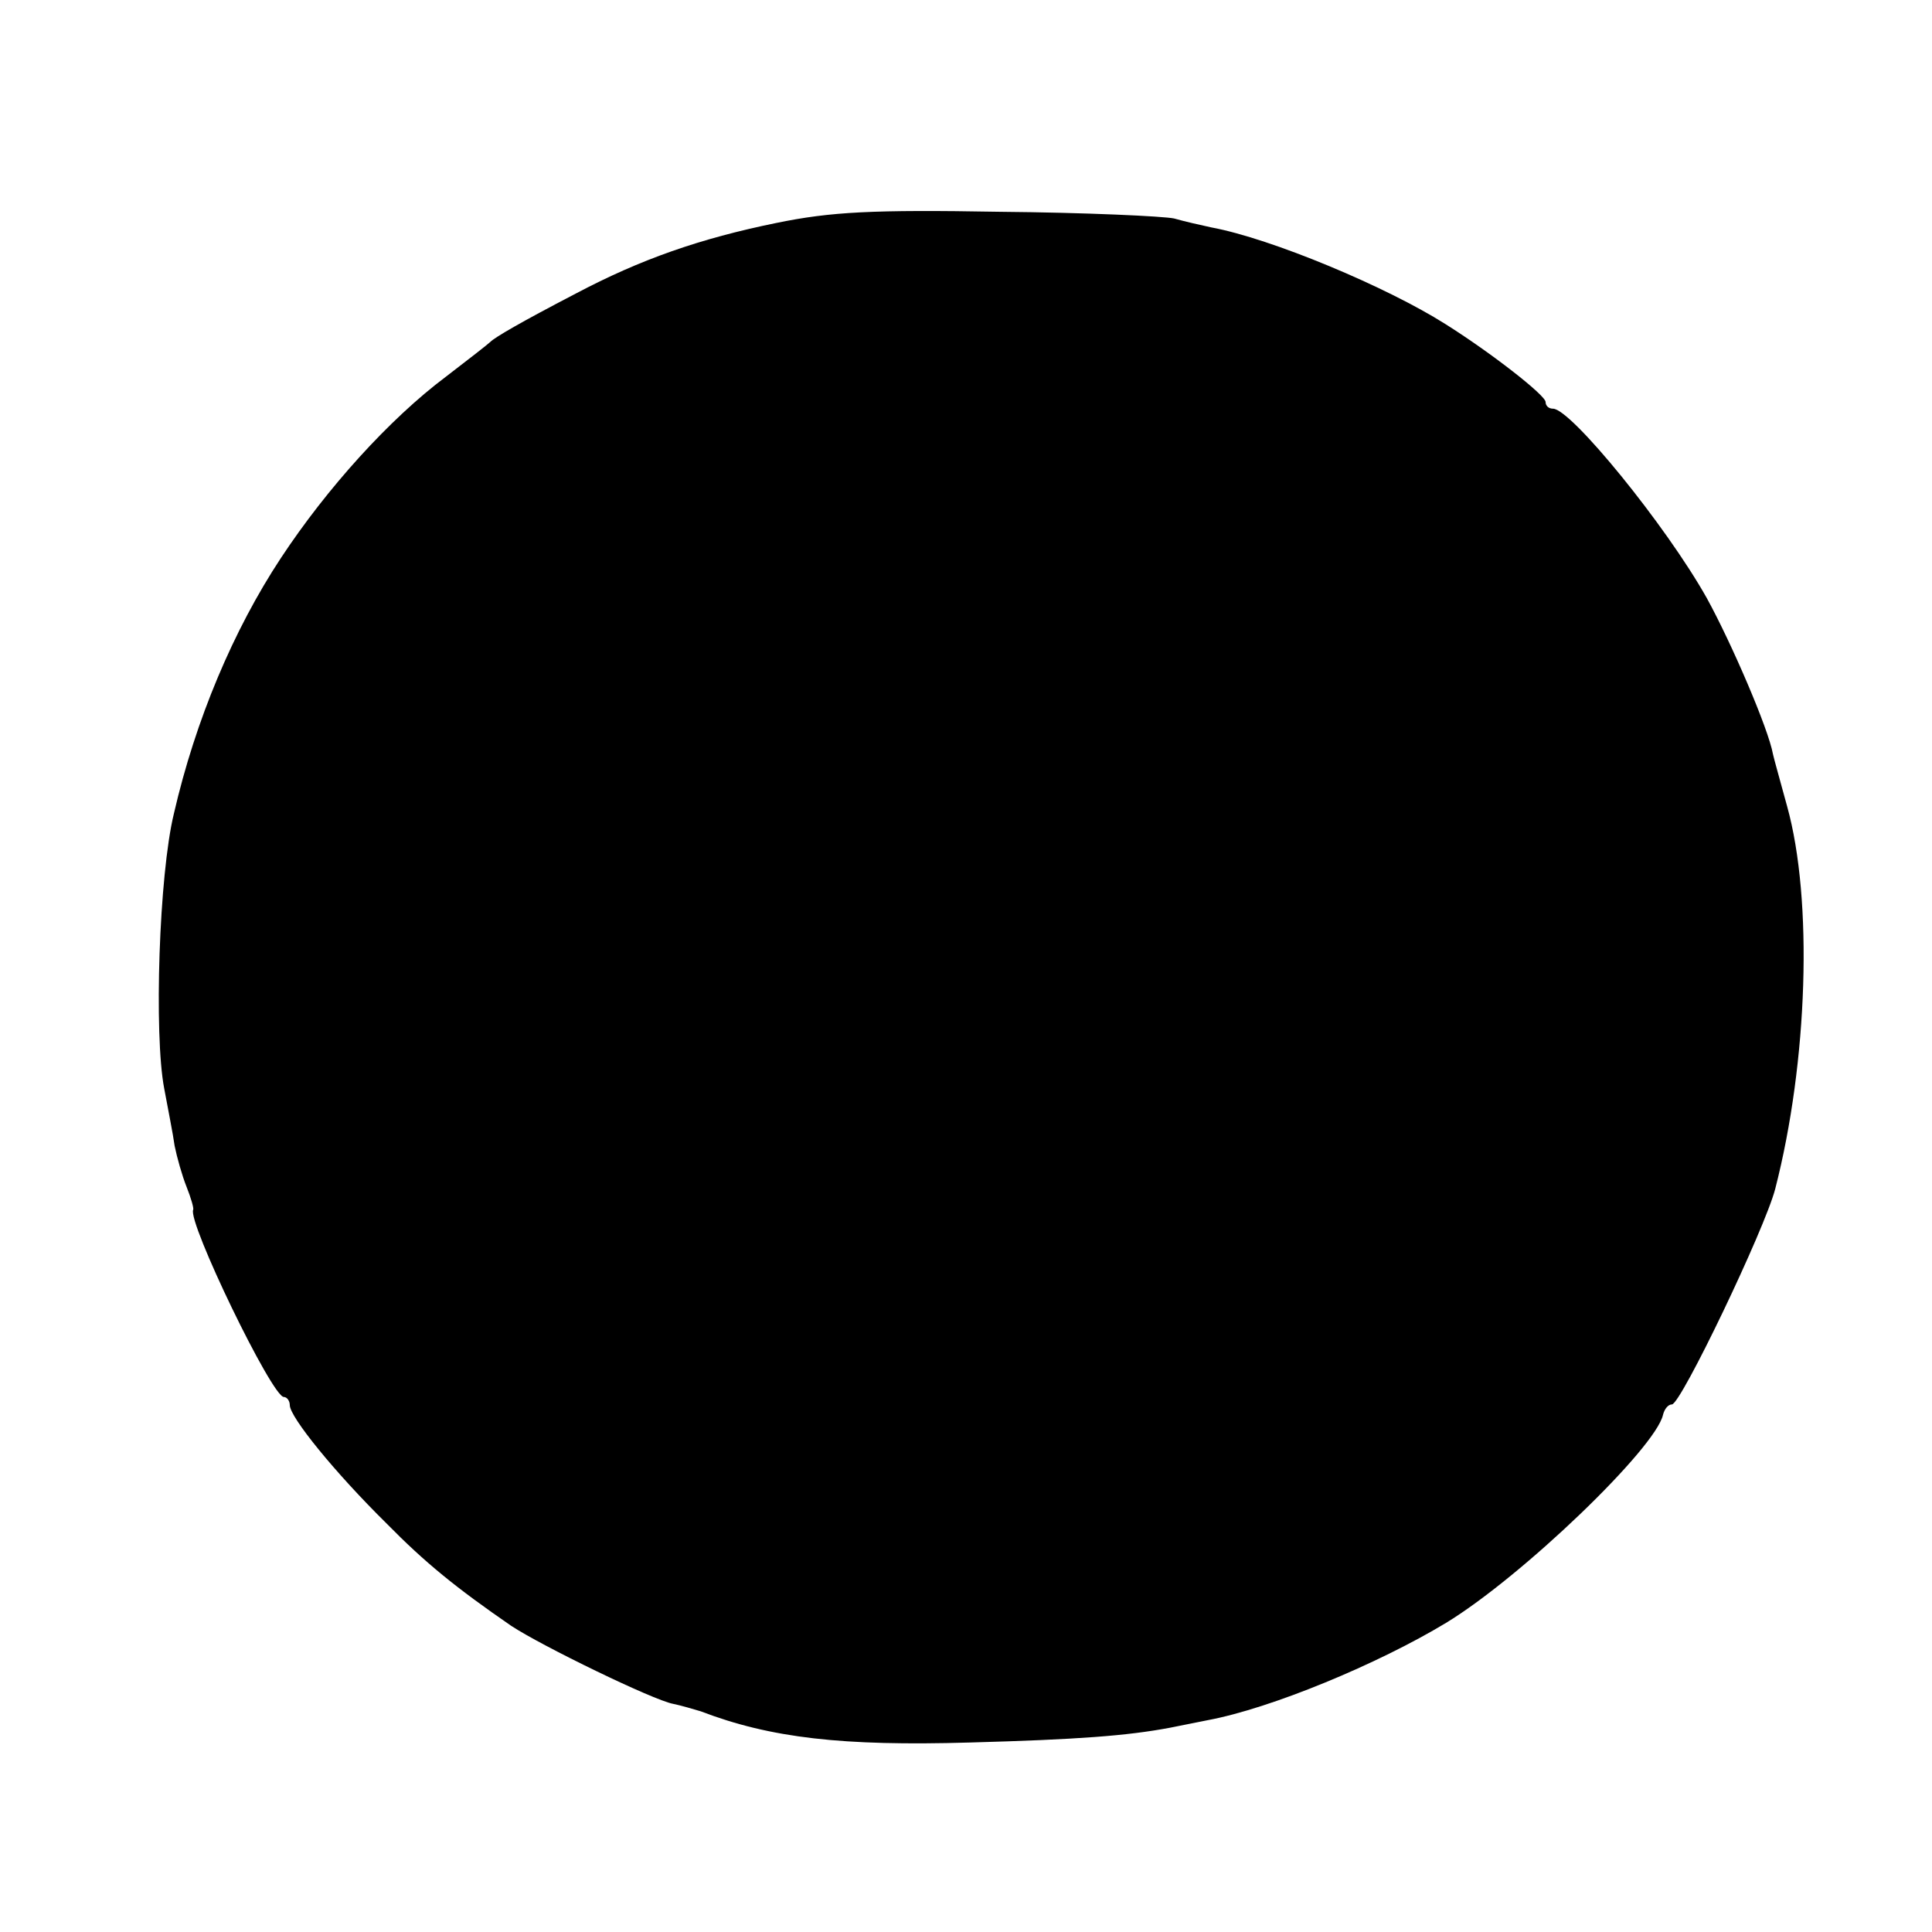<?xml version="1.0" standalone="no"?>
<!DOCTYPE svg PUBLIC "-//W3C//DTD SVG 20010904//EN"
 "http://www.w3.org/TR/2001/REC-SVG-20010904/DTD/svg10.dtd">
<svg version="1.0" xmlns="http://www.w3.org/2000/svg"
 width="260pt" height="260pt" viewBox="0 0 260 260"
 preserveAspectRatio="xMidYMid meet">
<g transform="translate(0,260) scale(0.1,-0.1)"
fill="#000000" stroke="none">
<path d="M1045 2300 c-103 -21 -183 -49 -270 -95 -75 -39 -109 -59 -115 -65
-3 -3 -30 -24 -60 -47 -76 -57 -160 -150 -222 -244 -64 -97 -115 -218 -144
-344 -20 -82 -27 -297 -13 -370 5 -27 12 -62 14 -77 3 -15 10 -40 16 -55 6
-15 10 -29 9 -31 -8 -16 106 -252 122 -252 4 0 8 -5 8 -11 0 -16 61 -91 130
-159 52 -53 94 -87 168 -138 41 -27 191 -100 218 -105 10 -2 27 -7 37 -10 94
-36 191 -47 362 -42 145 4 212 9 270 20 11 2 34 7 50 10 86 16 230 76 321 131
102 62 282 235 292 280 2 8 7 14 12 14 12 0 125 236 139 290 44 171 51 389 16
515 -9 33 -18 65 -19 70 -6 34 -56 150 -89 210 -55 98 -183 255 -207 255 -6 0
-10 4 -10 9 0 9 -73 66 -135 105 -79 50 -234 115 -315 130 -14 3 -36 8 -50 12
-14 3 -119 8 -235 9 -171 3 -227 0 -300 -15z"/>
</g>
</svg>
